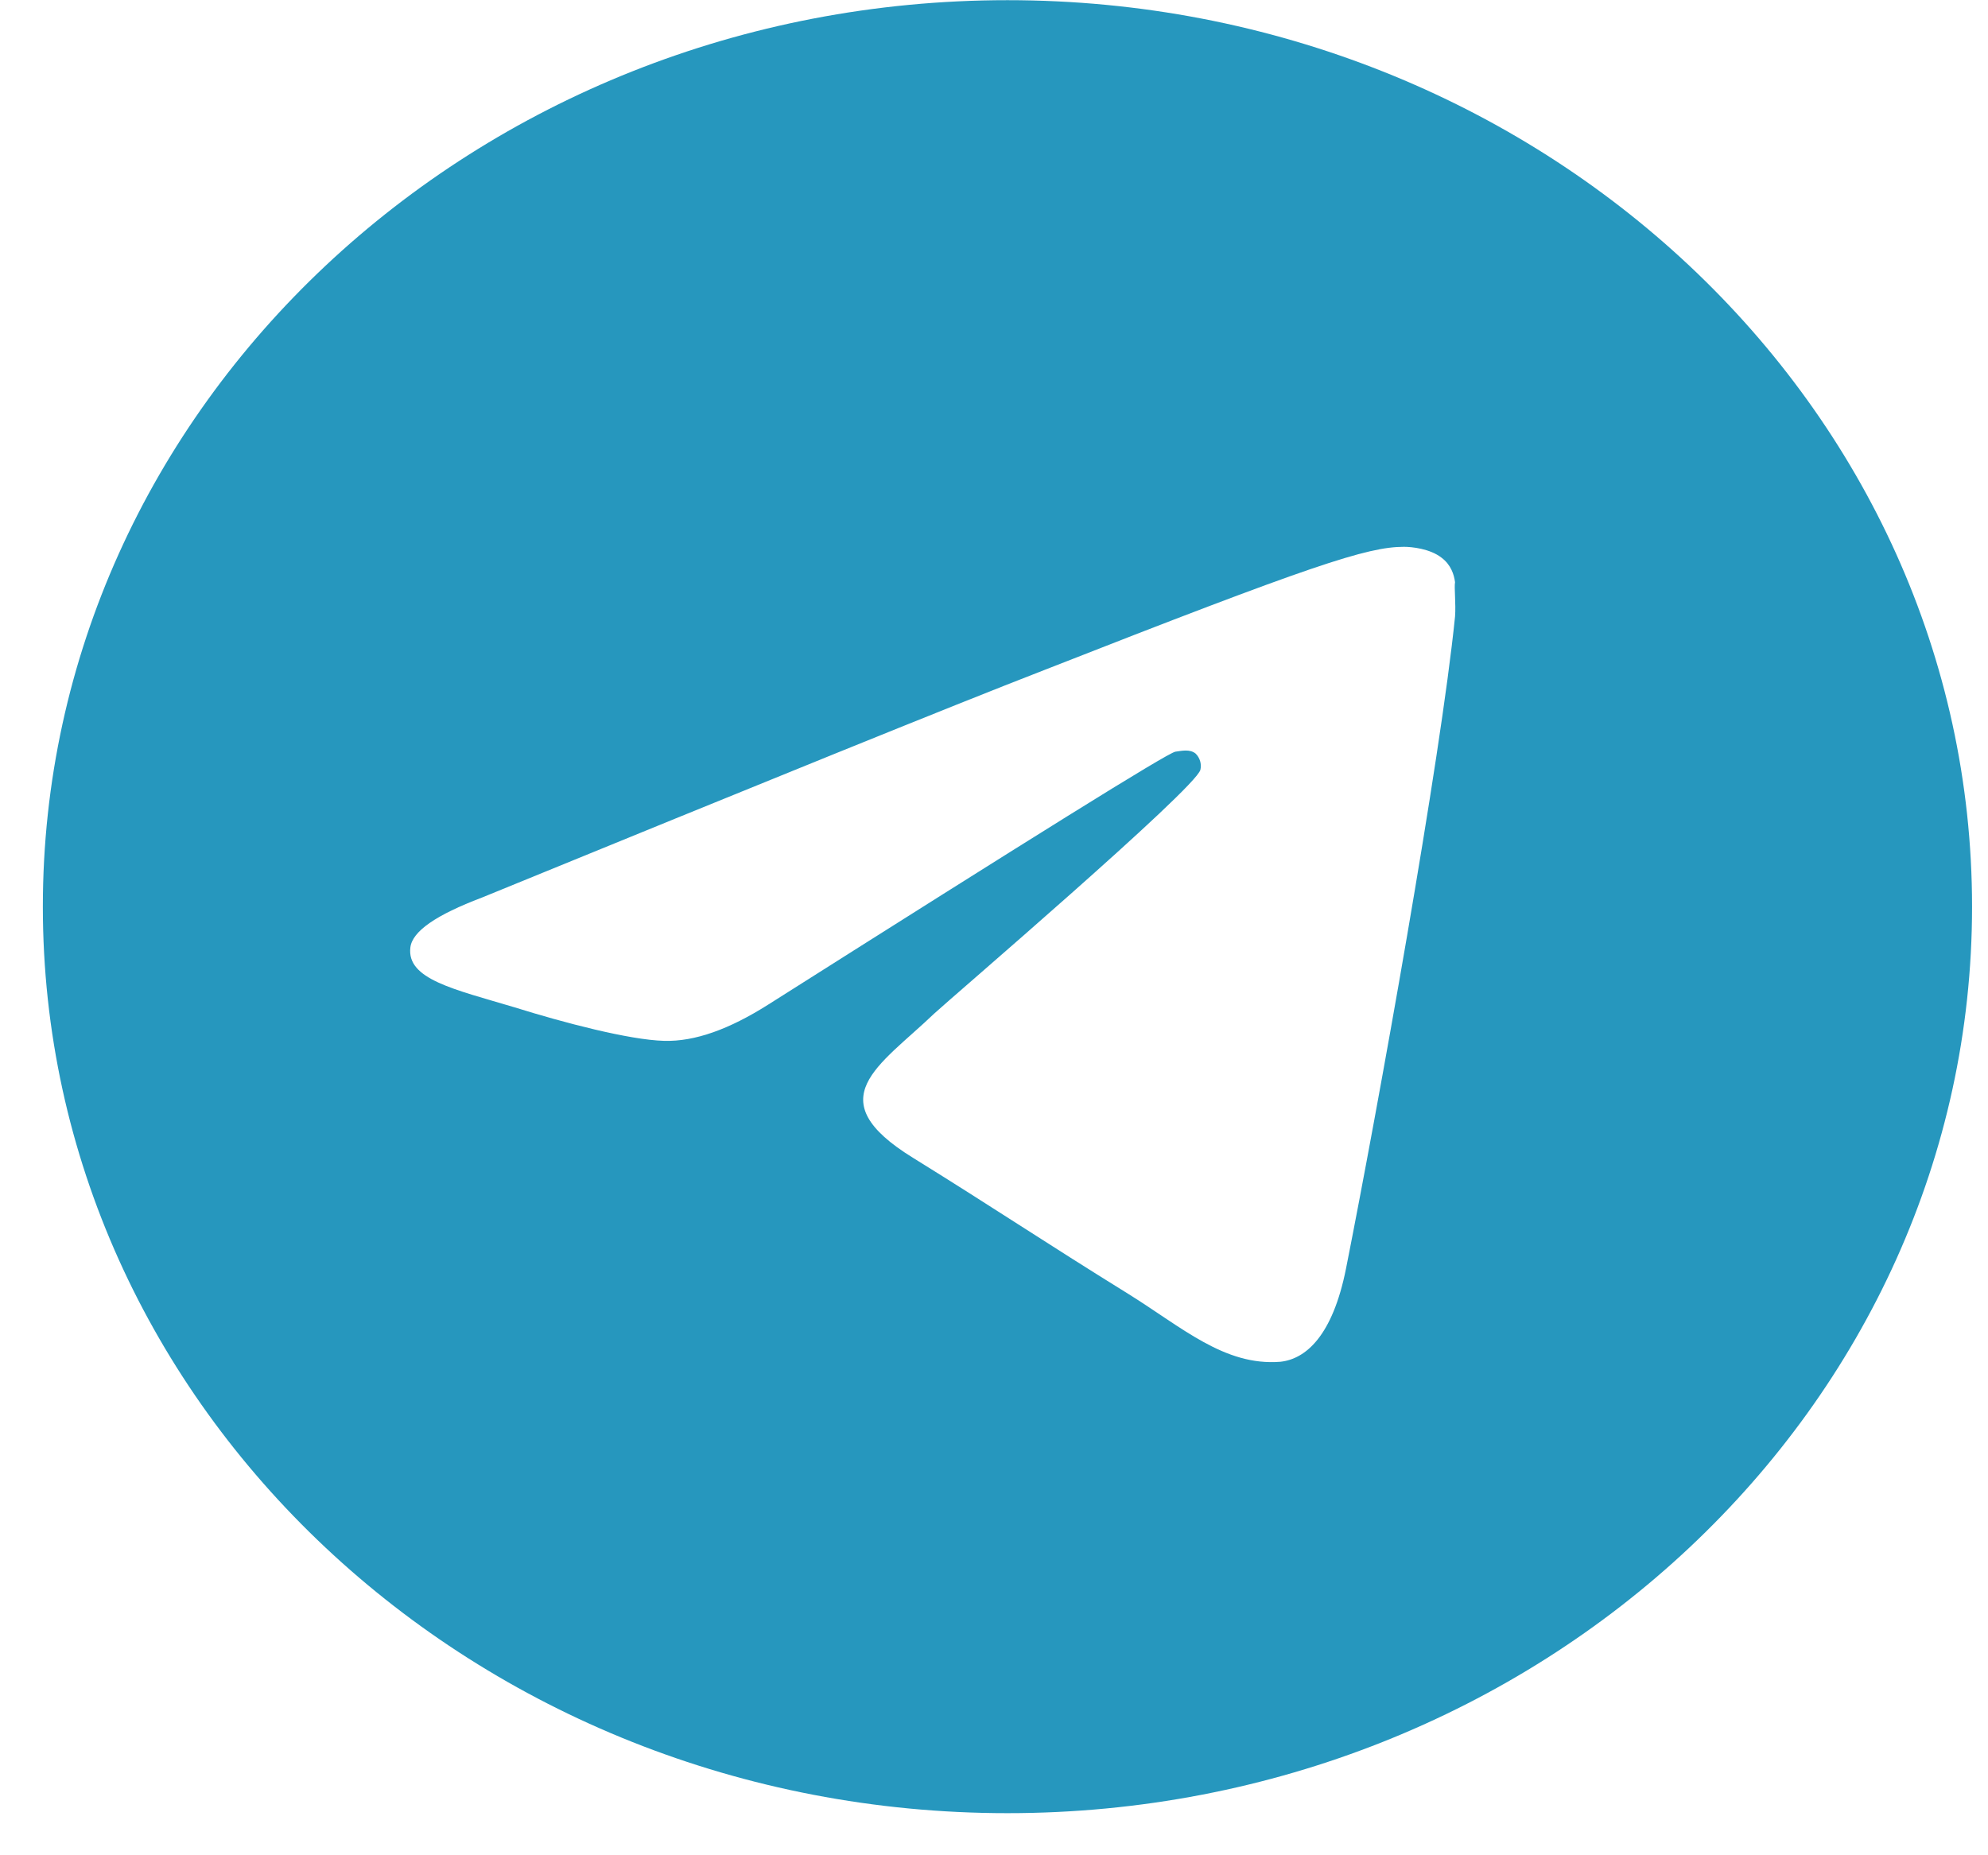 <svg width="45" height="42" viewBox="0 0 45 42" fill="none" xmlns="http://www.w3.org/2000/svg">
<path d="M22.805 0.004C10.752 0.004 0.97 9.198 0.97 20.526C0.97 31.854 10.752 41.047 22.805 41.047C34.857 41.047 44.639 31.854 44.639 20.526C44.639 9.198 34.857 0.004 22.805 0.004ZM32.936 13.959C32.608 17.201 31.189 25.082 30.469 28.714C30.163 30.253 29.552 30.766 28.984 30.828C27.718 30.93 26.757 30.048 25.534 29.288C23.613 28.098 22.521 27.36 20.665 26.21C18.503 24.876 19.901 24.138 21.145 22.947C21.473 22.64 27.062 17.858 27.172 17.427C27.187 17.362 27.185 17.294 27.166 17.23C27.147 17.165 27.111 17.106 27.062 17.058C26.931 16.955 26.757 16.996 26.604 17.017C26.407 17.058 23.351 18.966 17.39 22.742C16.516 23.296 15.73 23.584 15.031 23.563C14.245 23.542 12.761 23.152 11.647 22.804C10.272 22.393 9.202 22.168 9.289 21.449C9.333 21.08 9.879 20.71 10.905 20.321C17.28 17.714 21.516 15.991 23.634 15.17C29.704 12.789 30.949 12.379 31.779 12.379C31.953 12.379 32.368 12.42 32.63 12.625C32.849 12.789 32.914 13.015 32.936 13.179C32.914 13.302 32.958 13.671 32.936 13.959Z" fill="#2697BE"/>
</svg>
